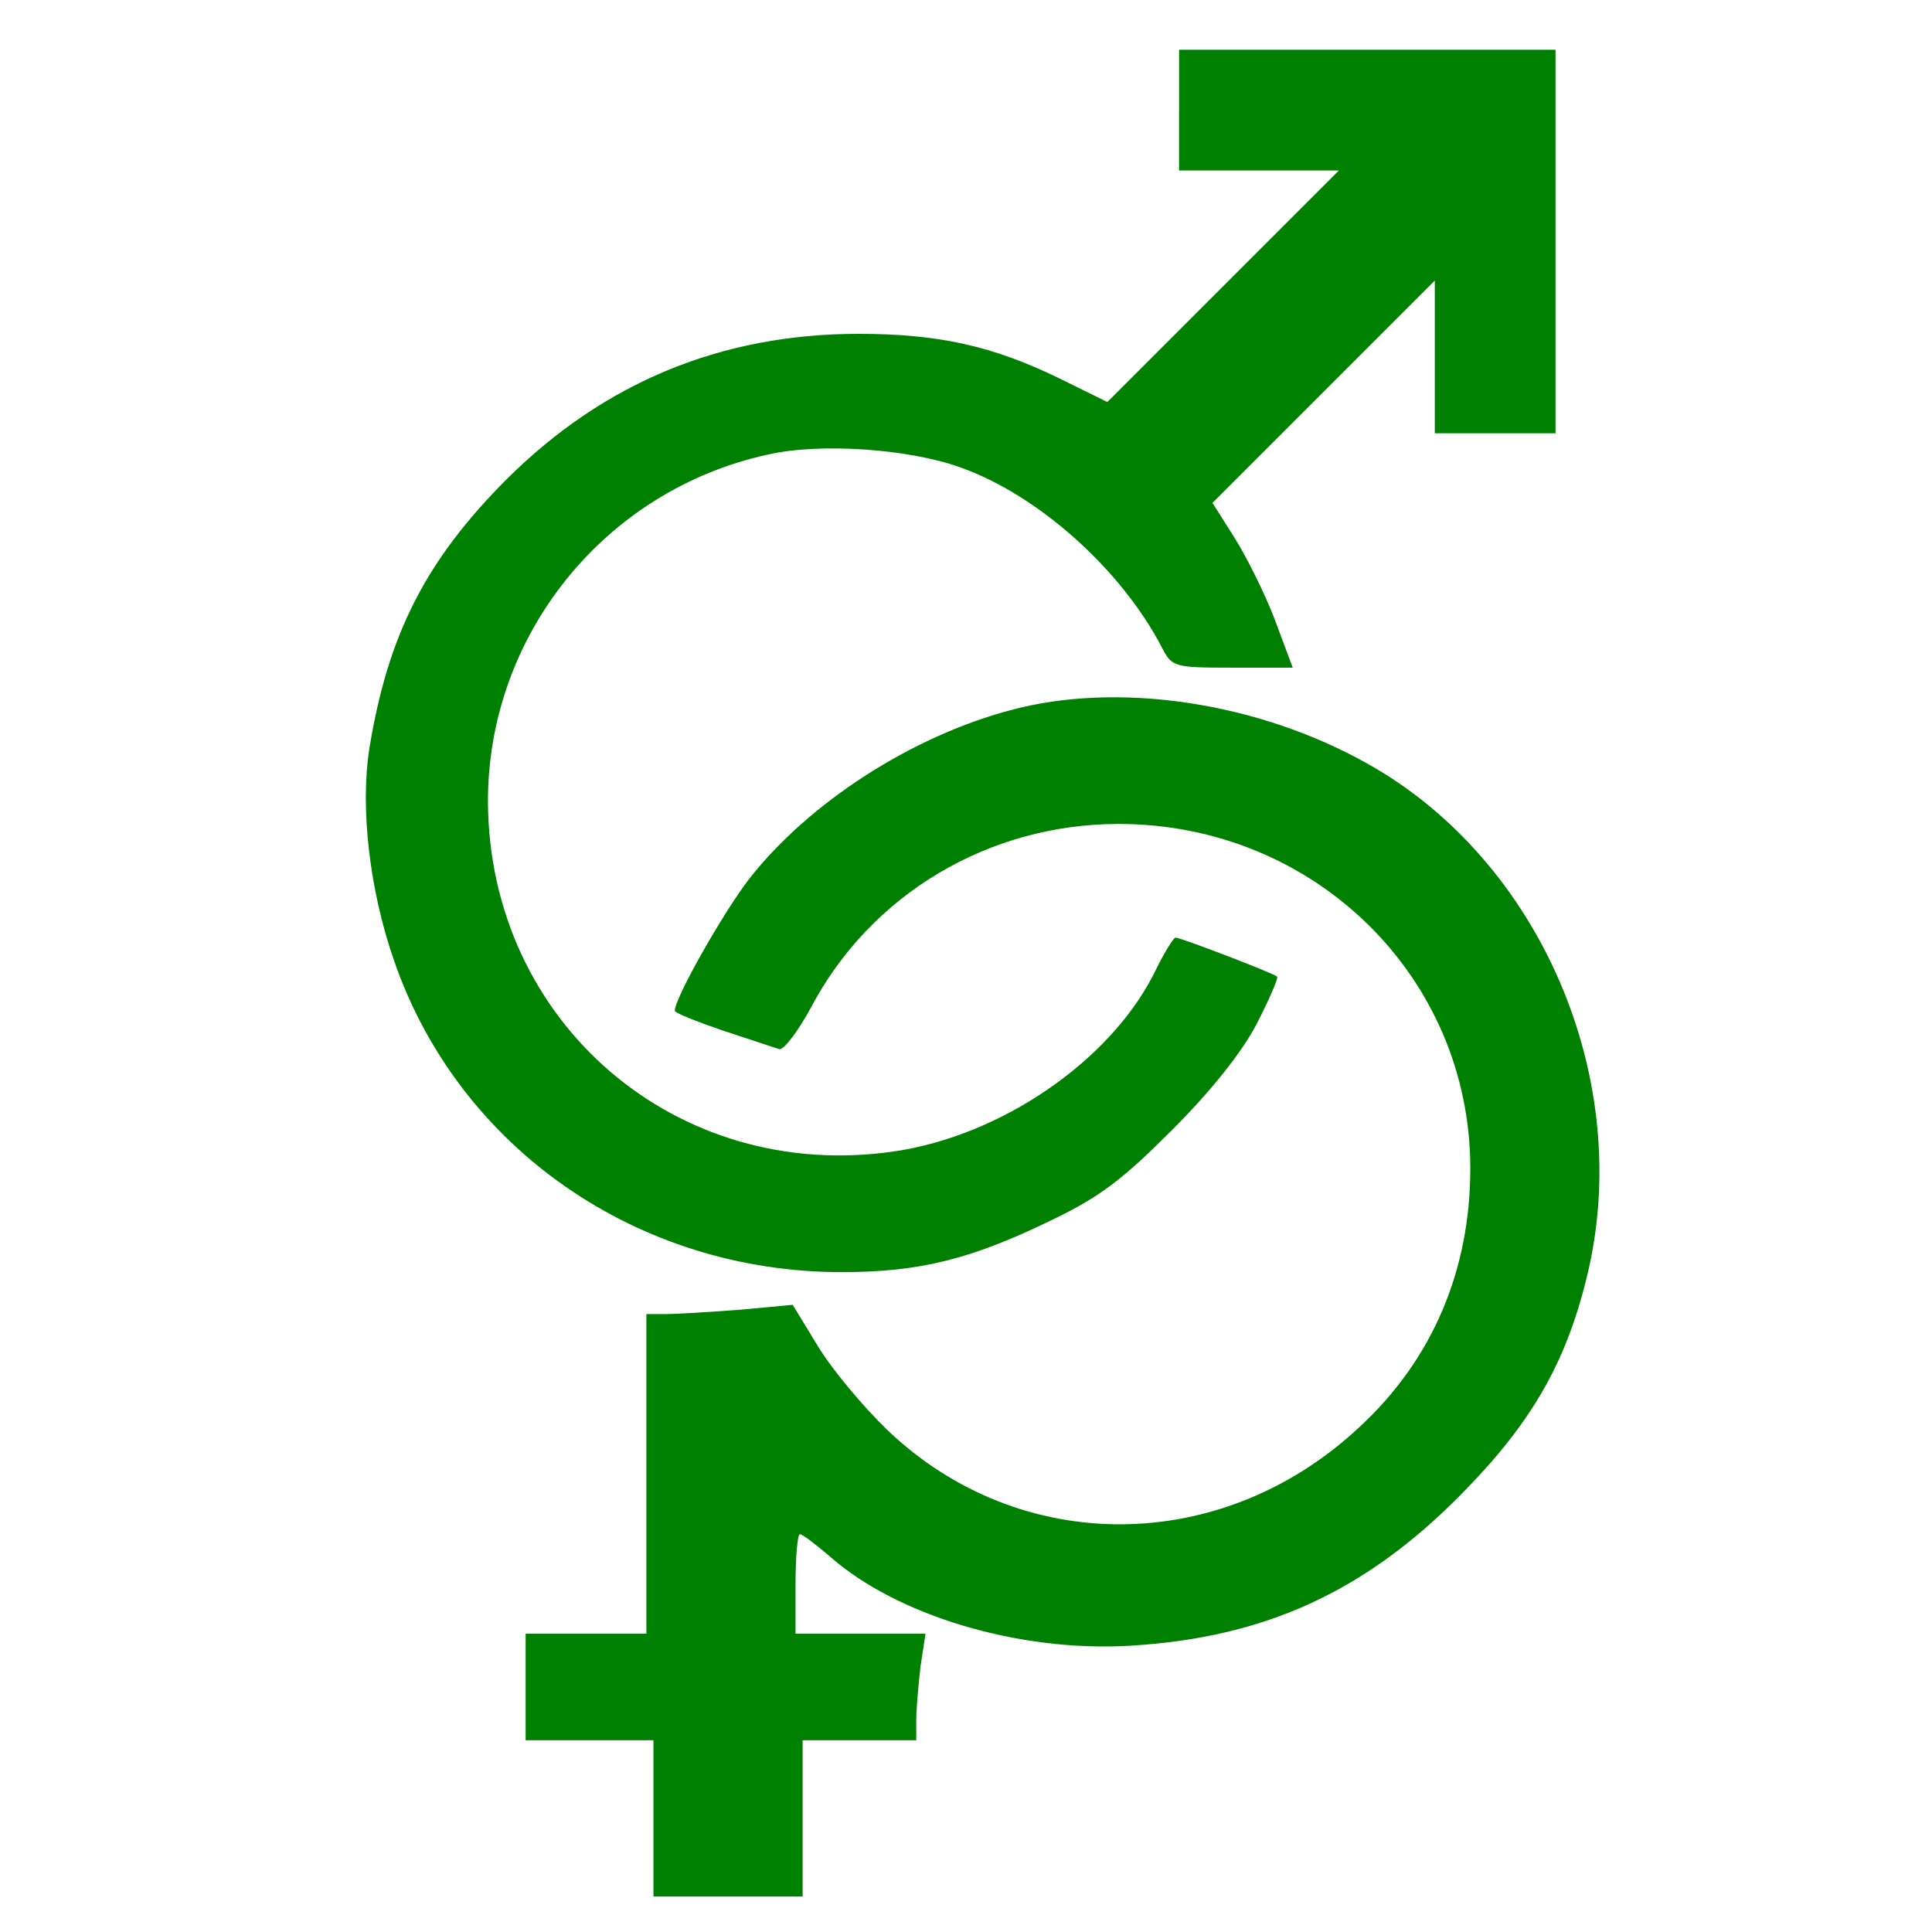 <?xml version="1.0" standalone="no"?>
<!DOCTYPE svg PUBLIC "-//W3C//DTD SVG 20010904//EN"
 "http://www.w3.org/TR/2001/REC-SVG-20010904/DTD/svg10.dtd">
<svg version="1.0" xmlns="http://www.w3.org/2000/svg"
 width="100px" height="100px" viewBox="0 0 184 272"
 preserveAspectRatio="xMidYMid meet">

<g transform="translate(0,272) scale(0.1,-0.1)"
fill="#008000" stroke="none">
<path d="M1220 2565 l0 -85 112 0 113 0 -163 -163 -163 -163 -67 33 c-94 46
-171 63 -283 63 -193 0 -358 -68 -495 -204 -115 -115 -168 -220 -194 -380 -13
-83 0 -199 35 -299 91 -263 342 -438 630 -438 109 0 182 18 295 73 69 33 101
58 170 127 55 55 98 109 119 149 18 35 31 65 29 67 -5 5 -136 55 -143 55 -3 0
-17 -23 -31 -52 -63 -123 -215 -227 -365 -249 -307 -45 -570 182 -572 491 -1
235 164 440 394 490 74 17 199 8 271 -18 110 -39 227 -144 284 -254 14 -27 17
-28 99 -28 l85 0 -25 67 c-14 37 -40 89 -57 116 l-31 49 156 156 157 157 0
-108 0 -107 85 0 85 0 0 270 0 270 -265 0 -265 0 0 -85z"/>
<path d="M982 1720 c-139 -37 -283 -130 -367 -237 -37 -48 -105 -168 -105
-186 0 -3 30 -15 68 -28 37 -12 72 -24 79 -26 6 -2 26 24 45 59 84 159 250
258 433 258 275 0 495 -215 495 -485 0 -143 -53 -269 -156 -364 -193 -181
-478 -183 -665 -4 -33 32 -77 84 -97 117 l-36 59 -75 -7 c-41 -3 -87 -6 -103
-6 l-28 0 0 -225 0 -225 -85 0 -85 0 0 -75 0 -75 90 0 90 0 0 -110 0 -110 105
0 105 0 0 110 0 110 80 0 80 0 0 29 c0 15 3 49 6 75 l7 46 -92 0 -91 0 0 70
c0 39 3 70 6 70 4 0 22 -14 42 -31 95 -84 267 -135 422 -126 189 11 330 75
465 211 100 101 149 185 179 308 68 276 -64 586 -309 723 -155 87 -352 116
-503 75z"/>
</g>
</svg>
